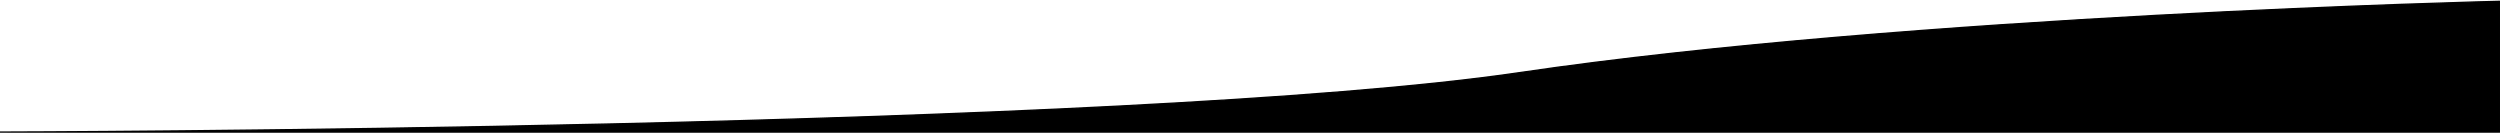 <?xml version="1.0" encoding="UTF-8"?> <svg xmlns="http://www.w3.org/2000/svg" width="1912" height="102" viewBox="0 0 1912 102" fill="none"><path d="M0 101H1911.5V1C1911.5 1 1461 11.5 1162.5 55.5C864 99.5 0 101 0 101Z" fill="black" stroke="#010101"></path></svg> 
